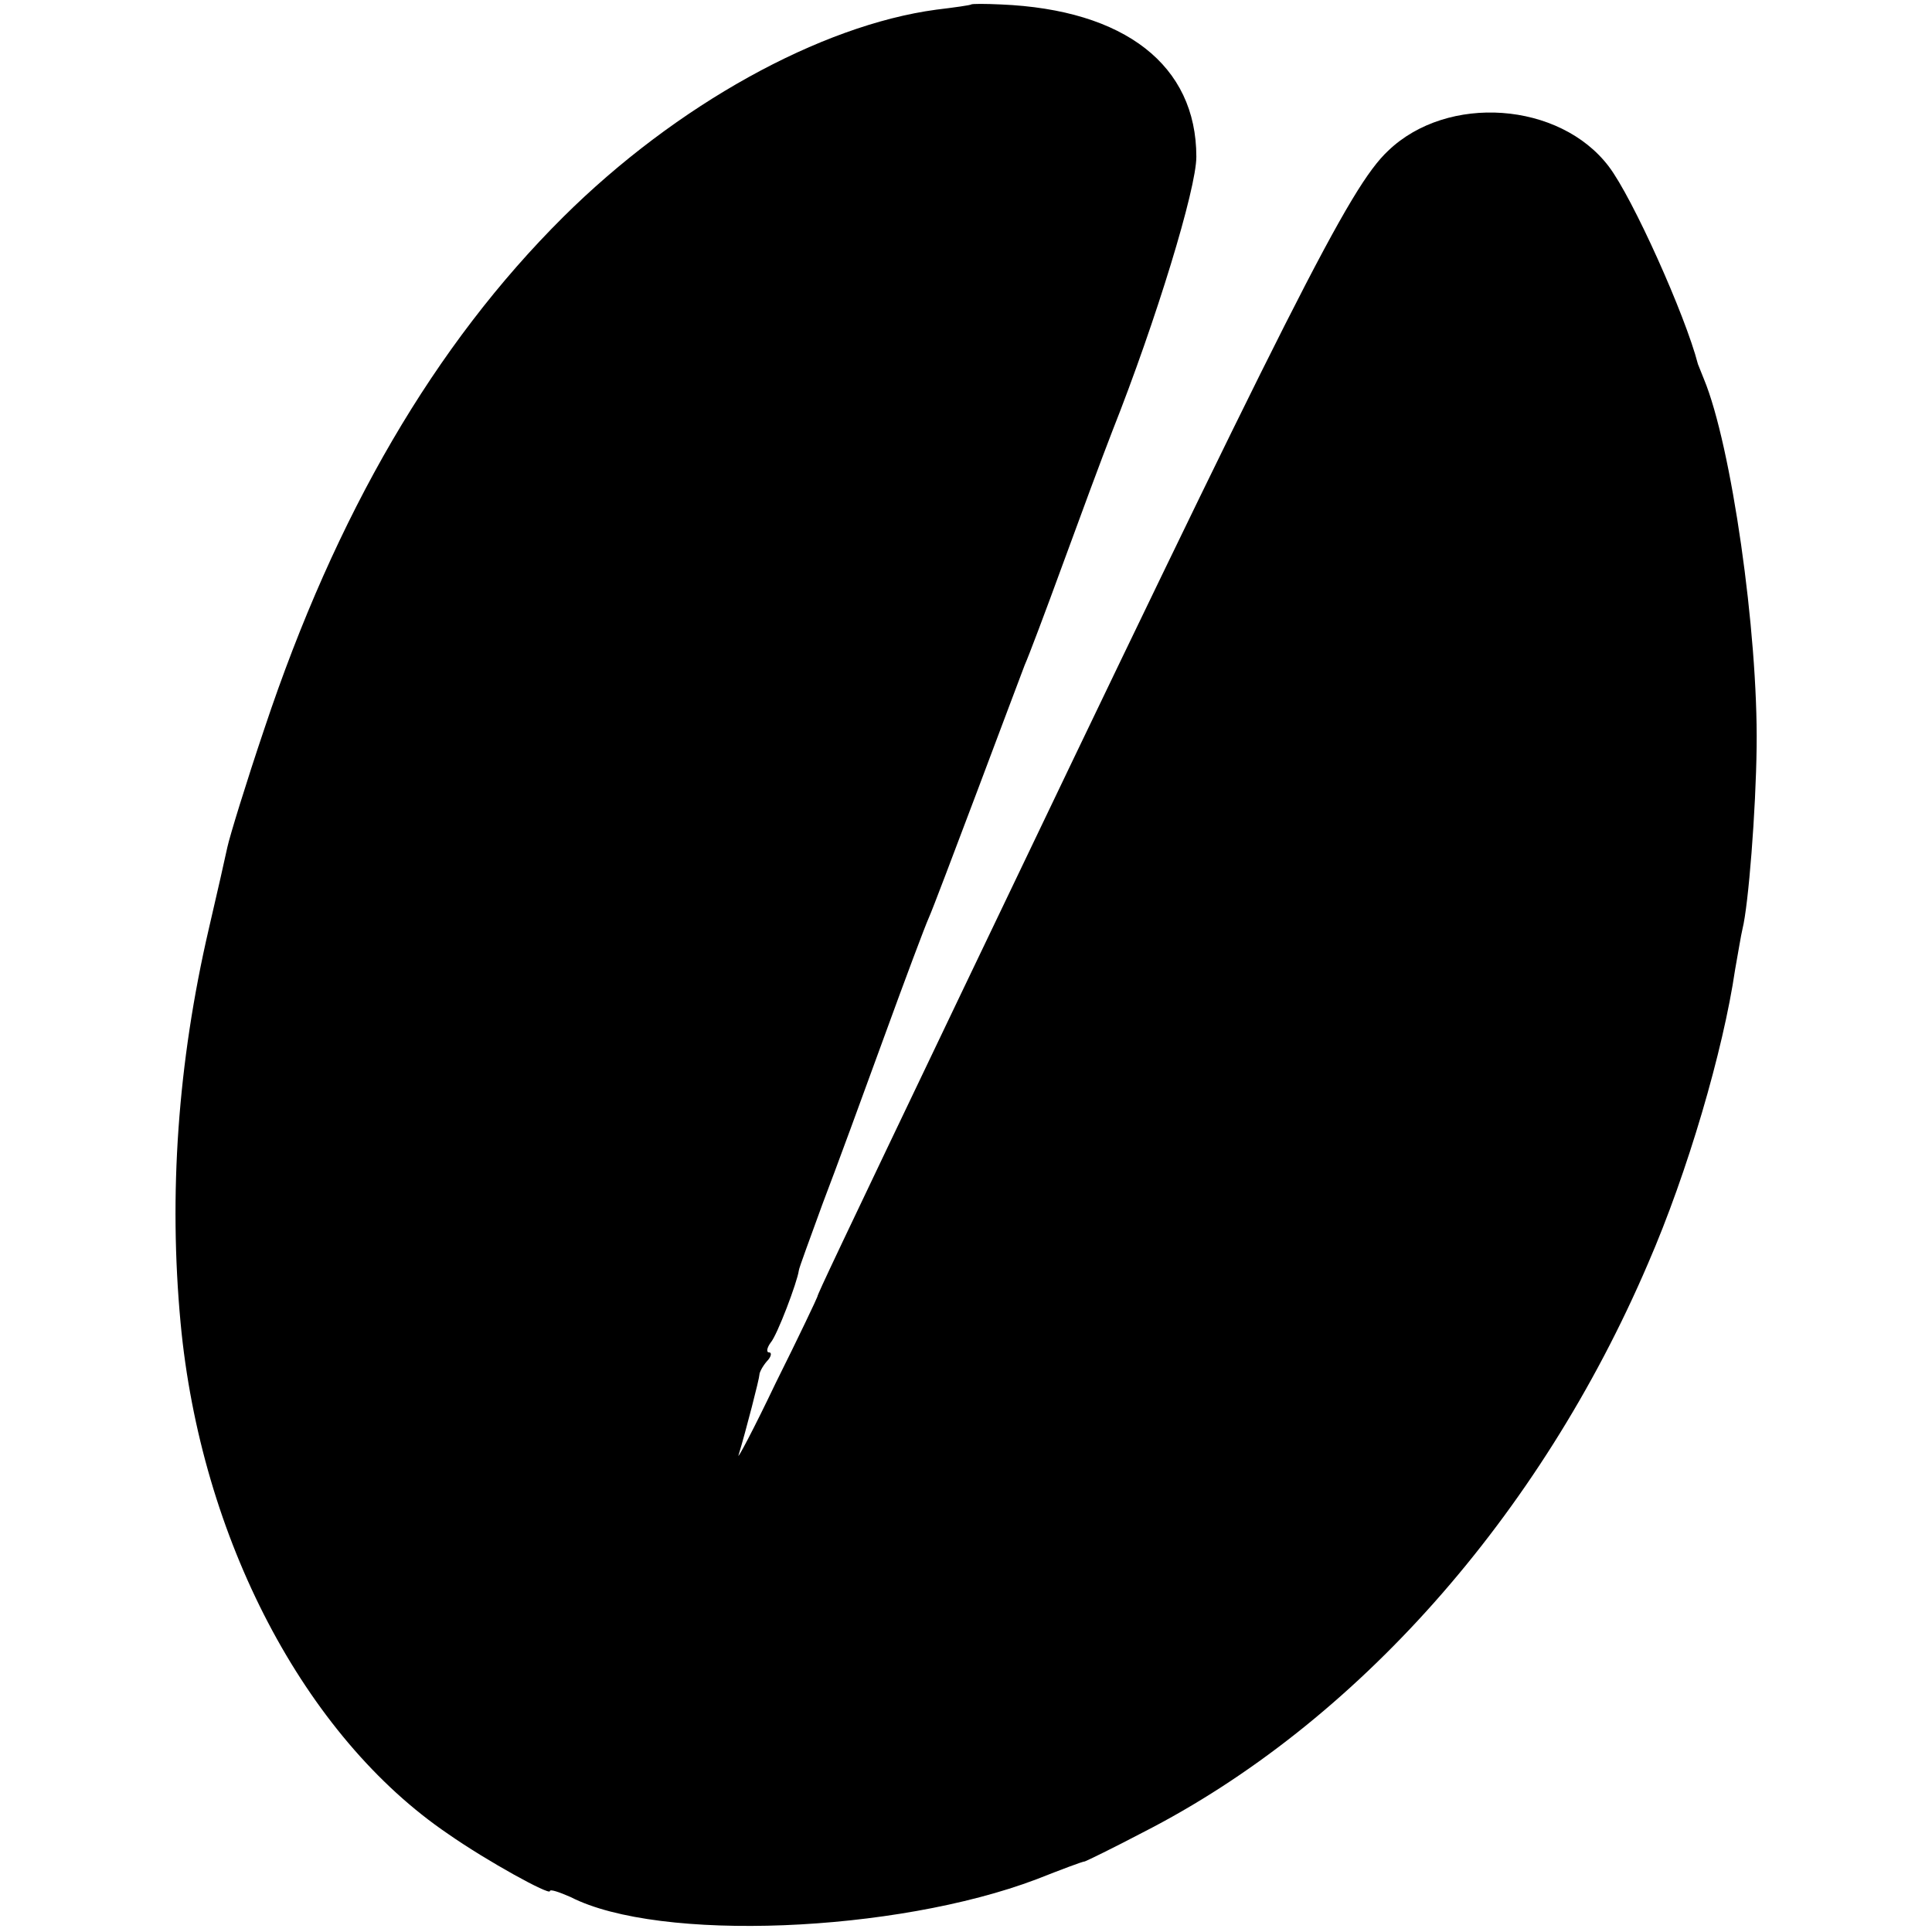 <?xml version="1.0" standalone="no"?>
<!DOCTYPE svg PUBLIC "-//W3C//DTD SVG 20010904//EN"
 "http://www.w3.org/TR/2001/REC-SVG-20010904/DTD/svg10.dtd">
<svg version="1.0" xmlns="http://www.w3.org/2000/svg"
 width="260pt" height="260pt" viewBox="0 0 260 260"
 preserveAspectRatio="xMidYMid meet">
<g transform="translate(0,260) scale(0.1,-0.1)"
fill="#000000" stroke="none">
<path d="M1307 2594 c-1 -1 -22 -4 -47 -7 -156 -21 -350 -128 -502 -279 -173
-172 -306 -400 -402 -688 -25 -74 -47 -146 -50 -160 -3 -14 -14 -63 -25 -110
-42 -181 -54 -358 -38 -530 27 -290 167 -557 360 -688 53 -37 137 -83 137 -77
0 3 12 -1 28 -8 119 -61 437 -48 627 24 33 13 62 24 65 24 3 1 38 18 78 39
286 146 534 425 680 766 53 122 101 286 117 395 4 22 8 47 10 55 8 32 18 159
19 245 2 154 -34 406 -71 495 -3 8 -7 17 -8 20 -17 66 -88 224 -120 266 -66
87 -217 98 -297 21 -52 -49 -126 -196 -576 -1137 -164 -343 -192 -402 -192
-405 0 -1 -25 -54 -56 -116 -30 -63 -53 -106 -50 -97 10 33 28 103 28 108 0 3
4 11 10 18 6 6 7 12 3 12 -4 0 -3 6 2 13 9 10 36 82 38 97 0 3 15 43 32 90 18
47 55 148 83 225 28 77 55 149 60 160 5 11 34 88 65 170 31 83 60 159 64 170
5 11 28 72 51 135 23 63 53 144 67 180 59 149 113 326 113 369 0 123 -96 198
-263 205 -21 1 -39 1 -40 0z"/>
</g>
</svg>
